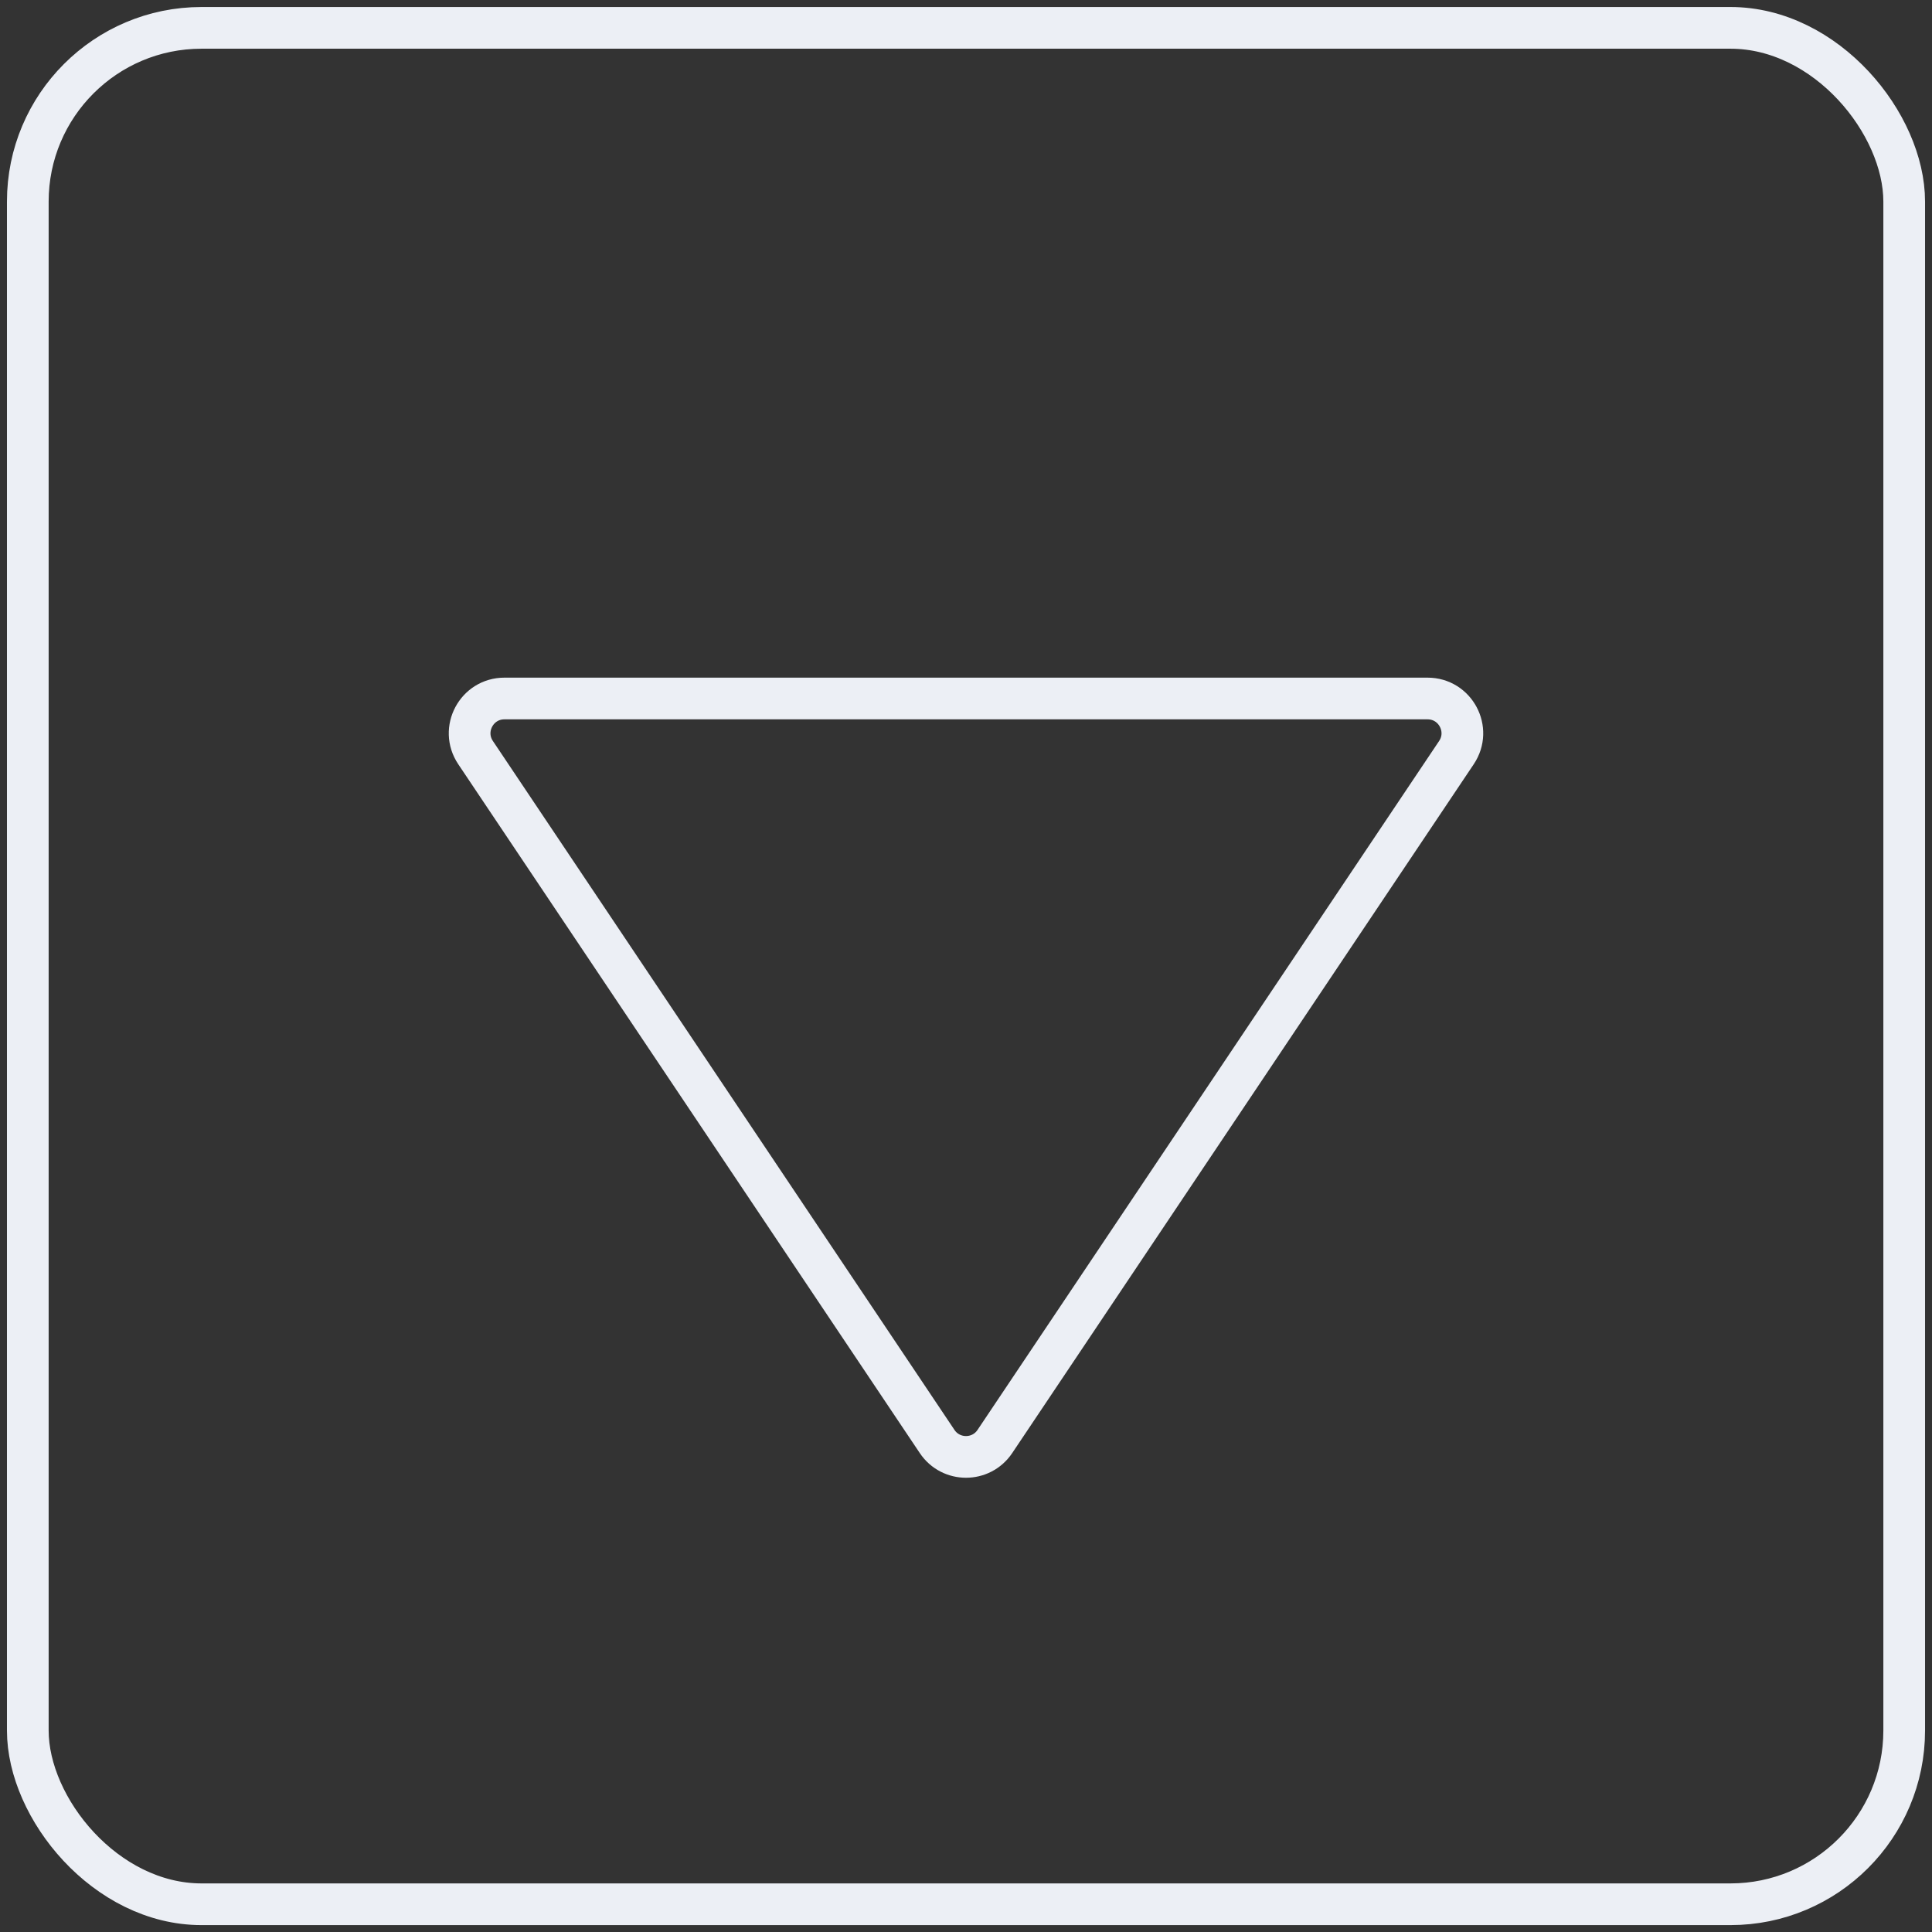 <?xml version="1.0" encoding="UTF-8"?> <svg xmlns="http://www.w3.org/2000/svg" width="139" height="139" viewBox="0 0 139 139" fill="none"><rect x="0" y="0" width="139" height="139" fill="#333333" stroke="none"/> <rect x="2" y="2.004" width="135" height="135" rx="12.5" stroke="#ECEFF5" stroke-width="3"></rect> <path d="M71.577 103.71C70.587 105.188 68.413 105.188 67.423 103.71L34.215 54.146C33.102 52.485 34.292 50.254 36.292 50.254L102.708 50.254C104.708 50.254 105.898 52.485 104.785 54.146L71.577 103.71Z" stroke="#ECEFF5" stroke-width="3"></path> </svg> 